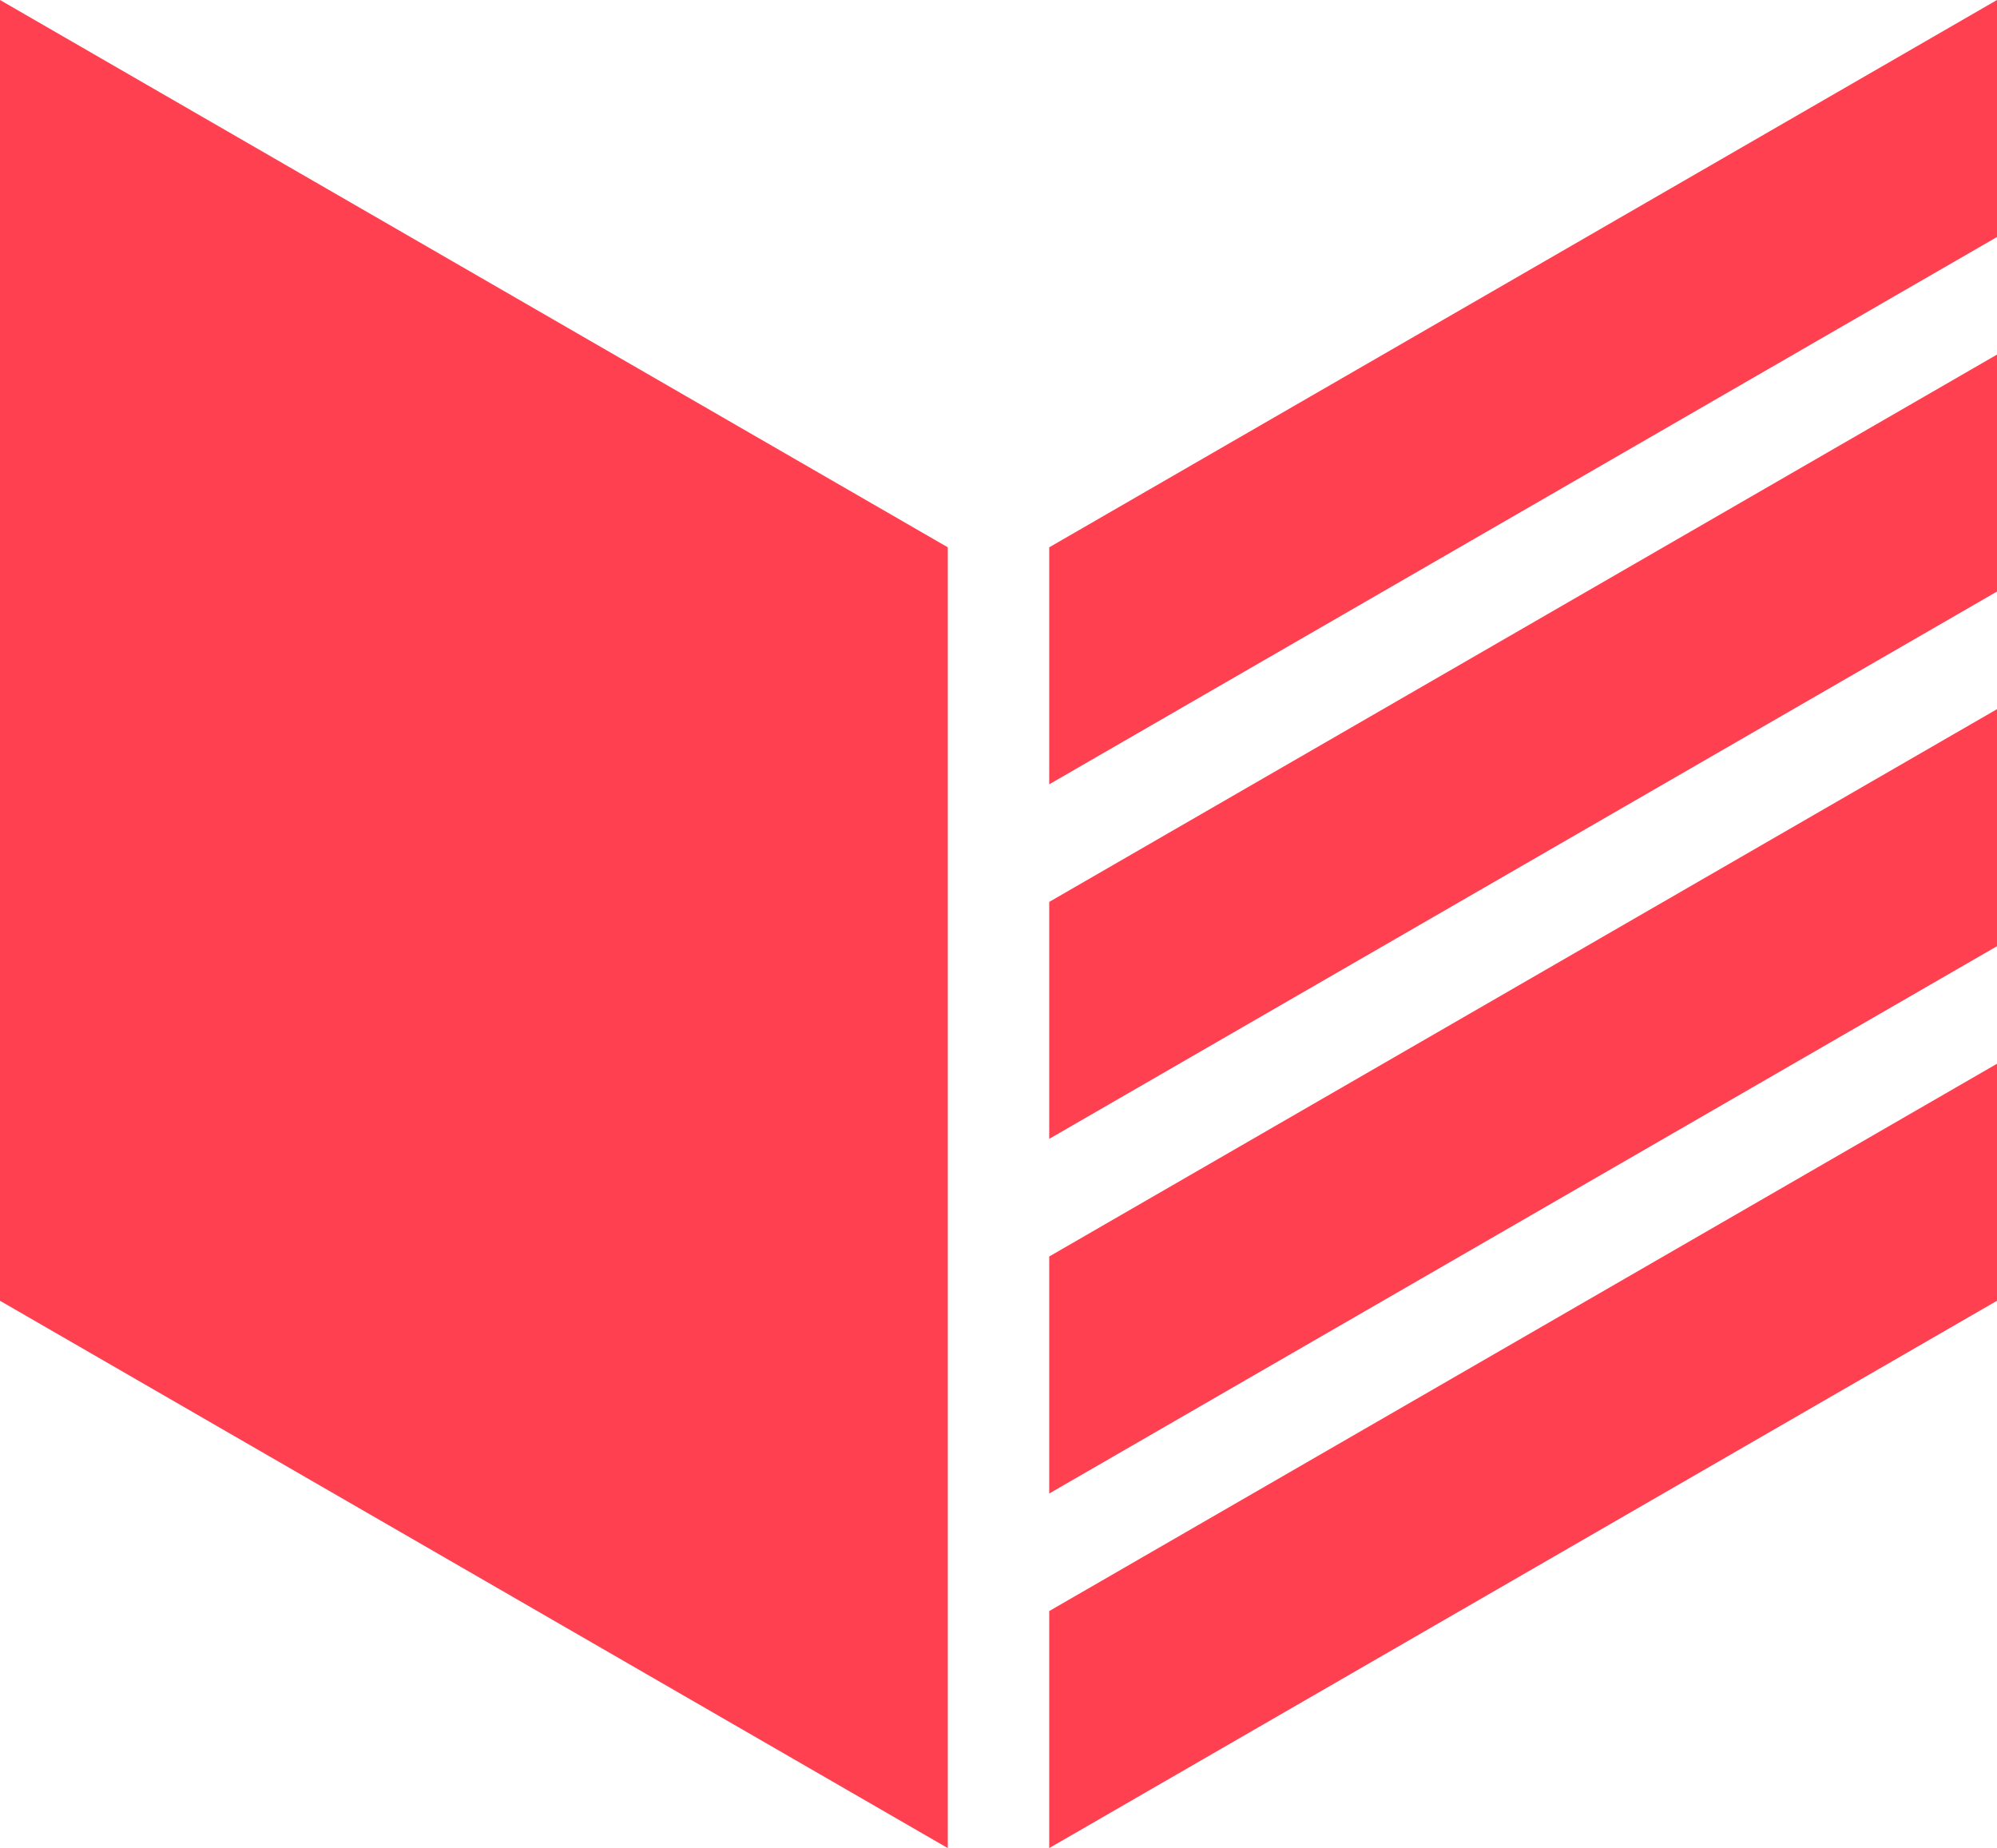 <svg xmlns="http://www.w3.org/2000/svg" width="157.815" height="146.02" viewBox="0 0 157.815 146.02">
    <path d="M127.978,0l-74.9,43.244V61.969l74.9-43.244Z" transform="translate(29.837 0)" fill="#ff4050"/>
    <path d="M127.977,17.934l-74.9,43.244V79.9l74.9-43.244Z" transform="translate(29.838 10.082)" fill="#ff4050"/>
    <path d="M127.977,35.868l-74.9,43.244V97.839l74.9-43.244Z" transform="translate(29.838 20.164)" fill="#ff4050"/>
    <path d="M127.977,53.8l-74.9,43.244v18.726l74.9-43.244Z" transform="translate(29.838 30.247)" fill="#ff4050"/>
    <path d="M0,0V102.774l74.9,43.244V43.244Z" transform="translate(0 0)" fill="#ff4050"/>
</svg>
